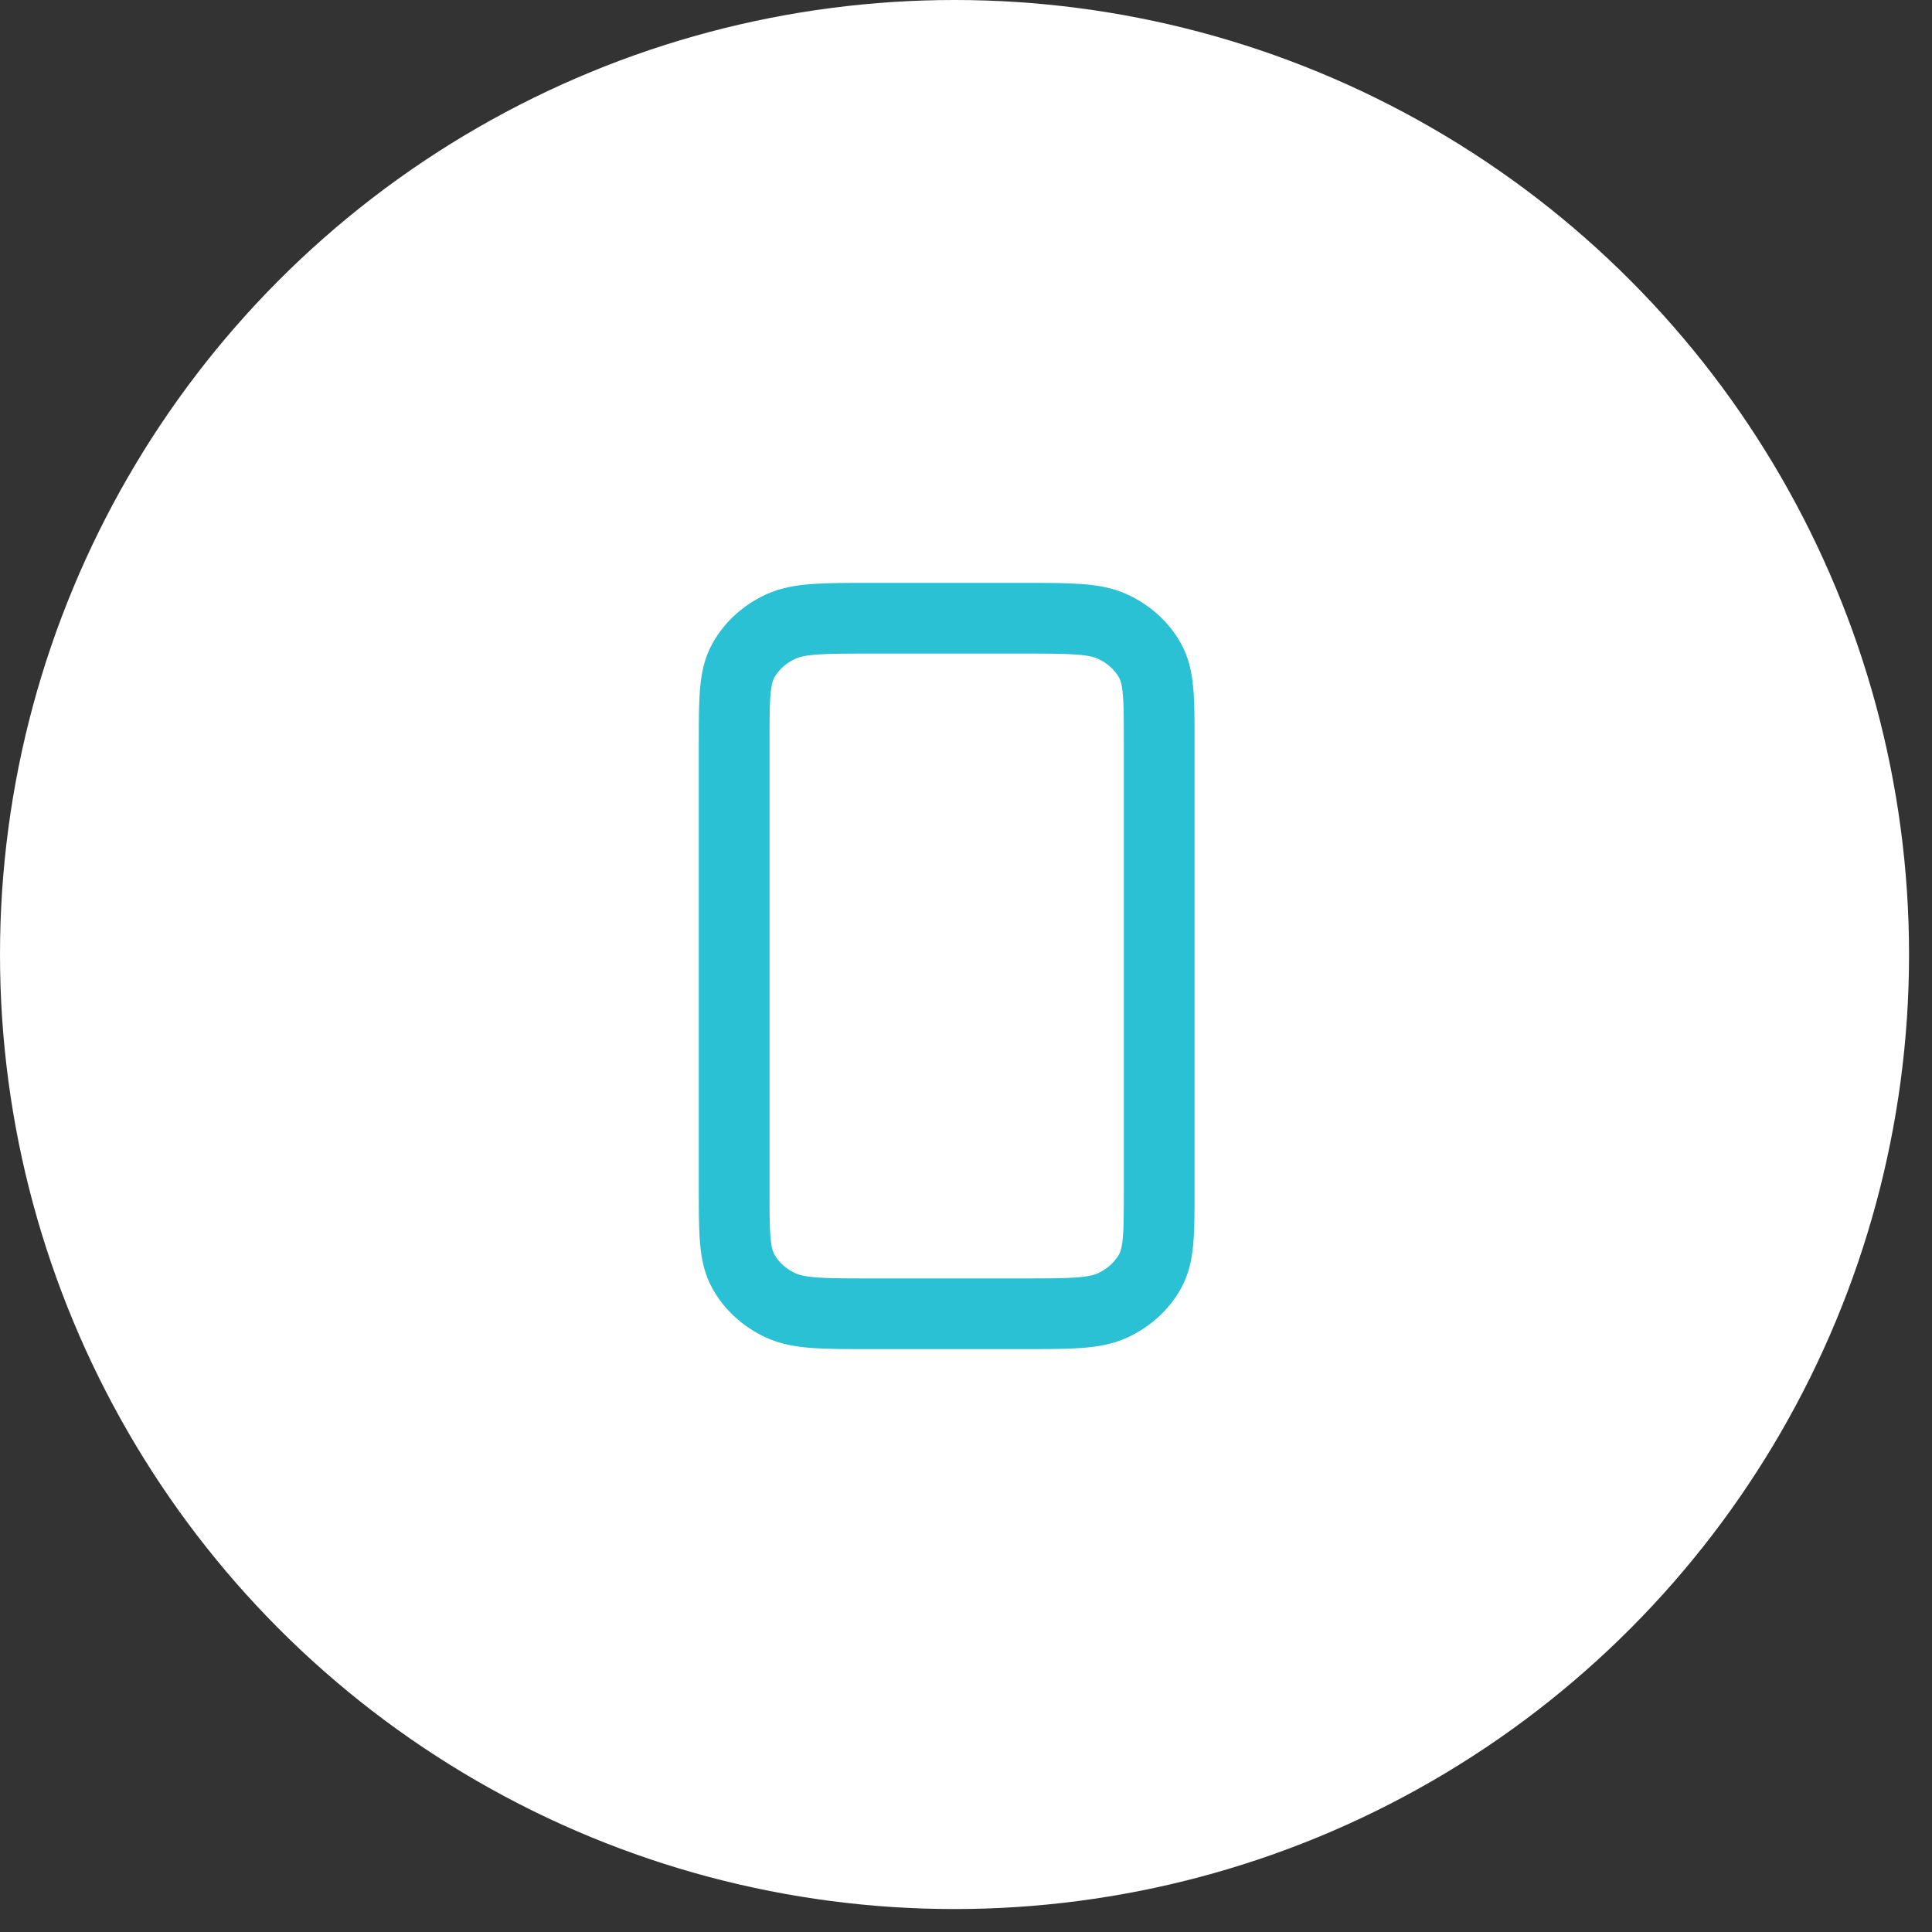 <svg width="50" height="50" viewBox="0 0 50 50" fill="none" xmlns="http://www.w3.org/2000/svg">
<rect x="0" y="0" width="50" height="50" fill="#333333" stroke="none"/>
<circle cx="24.703" cy="24.703" r="24.703" fill="white"/>
<path d="M19 19.2V30.8C19 31.92 19 32.48 19.24 32.908C19.451 33.284 19.787 33.59 20.201 33.782C20.671 34 21.287 34 22.517 34H26.483C27.713 34 28.328 34 28.798 33.782C29.212 33.59 29.549 33.284 29.76 32.908C30 32.48 30 31.922 30 30.804V19.197C30 18.079 30 17.519 29.76 17.092C29.549 16.715 29.212 16.41 28.798 16.218C28.328 16 27.712 16 26.48 16H22.52C21.288 16 20.672 16 20.201 16.218C19.787 16.41 19.451 16.715 19.24 17.092C19 17.52 19 18.08 19 19.2Z" stroke="#2BC1D5" stroke-width="1.83" stroke-linecap="round" stroke-linejoin="round"/>
</svg>
